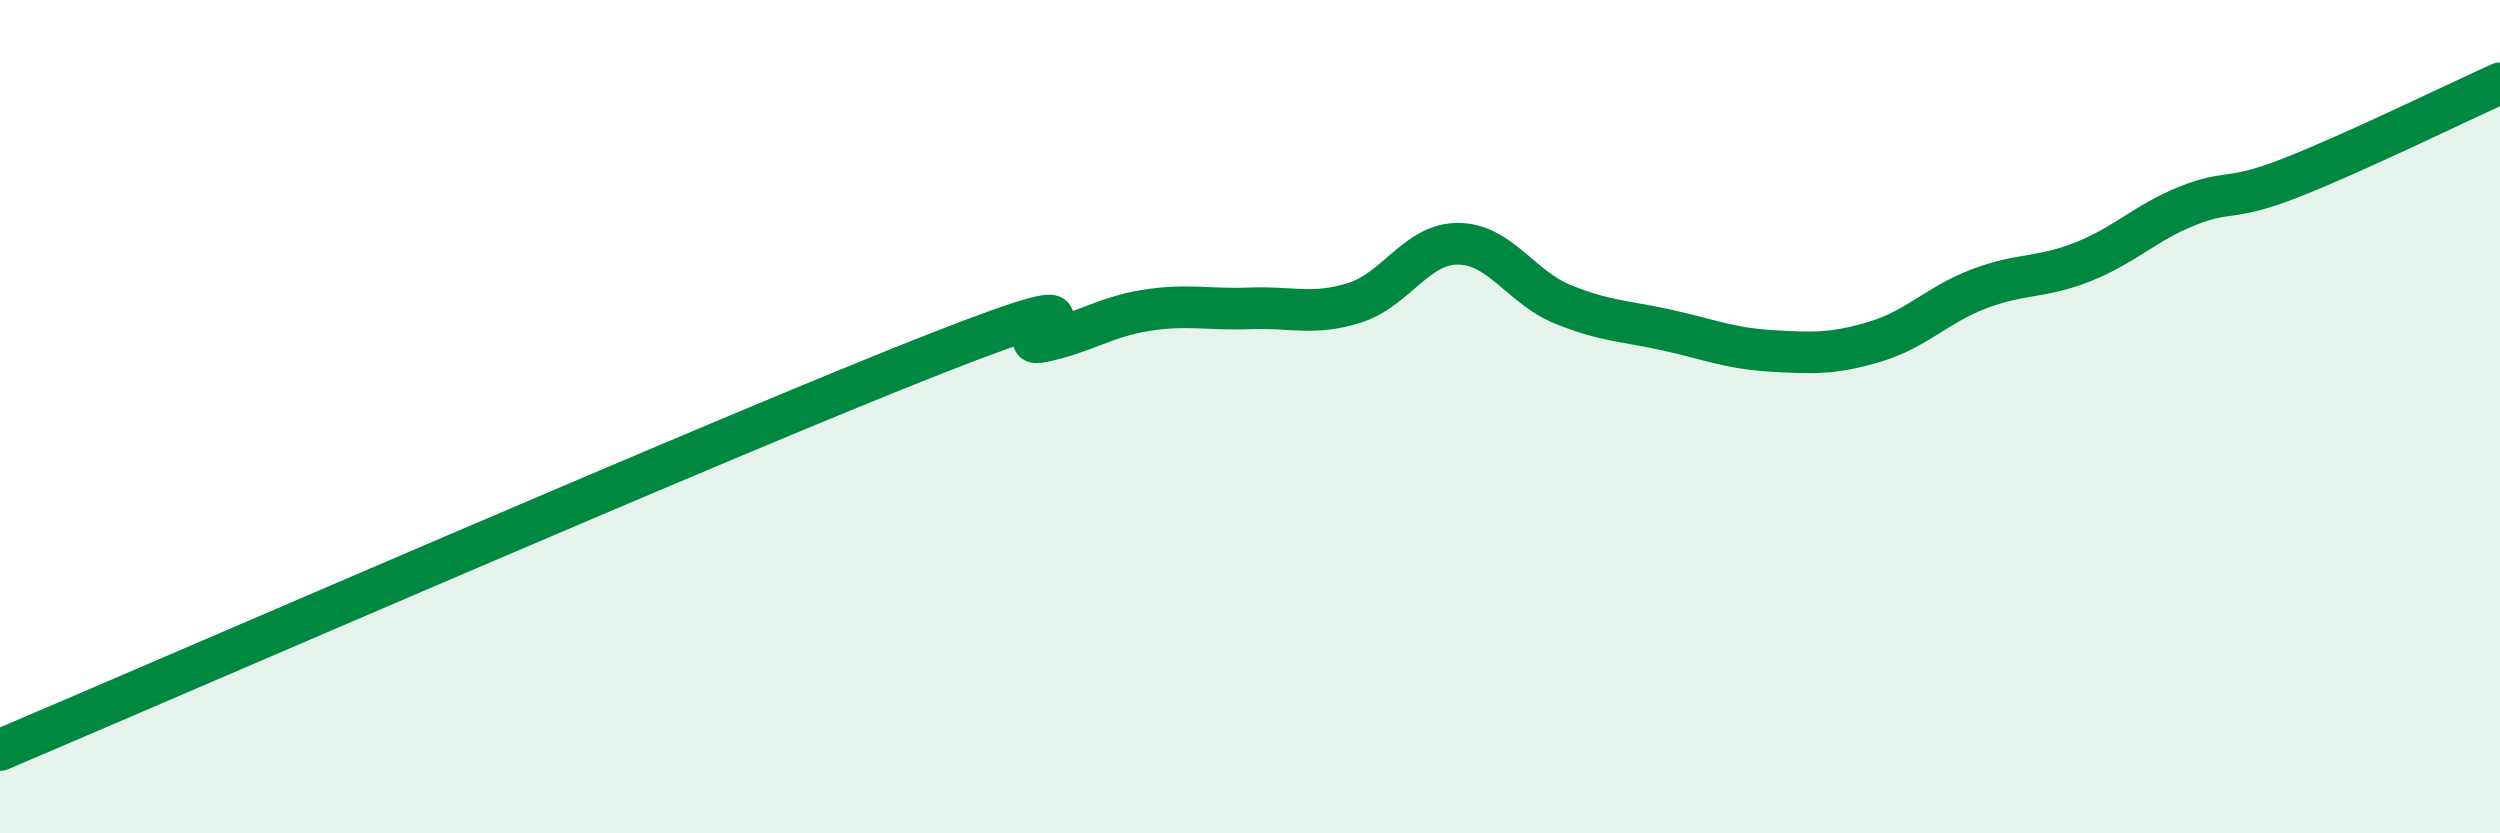 
    <svg width="60" height="20" viewBox="0 0 60 20" xmlns="http://www.w3.org/2000/svg">
      <path
        d="M 0,18 C 4.5,16.09 17.5,10.43 22.5,8.47 C 27.5,6.51 24,8.4 25,8.2 C 26,8 26.5,7.61 27.5,7.45 C 28.5,7.29 29,7.44 30,7.4 C 31,7.36 31.5,7.58 32.5,7.27 C 33.5,6.96 34,5.84 35,5.85 C 36,5.86 36.5,6.89 37.5,7.3 C 38.5,7.71 39,7.7 40,7.92 C 41,8.14 41.5,8.36 42.5,8.42 C 43.5,8.48 44,8.5 45,8.2 C 46,7.9 46.5,7.31 47.5,6.93 C 48.5,6.55 49,6.68 50,6.28 C 51,5.88 51.5,5.34 52.5,4.94 C 53.5,4.54 53.5,4.85 55,4.26 C 56.5,3.67 59,2.45 60,2L60 20L0 20Z"
        fill="#008740"
        opacity="0.1"
        stroke-linecap="round"
        stroke-linejoin="round"
      />
      <path
        d="M 0,18 C 4.5,16.09 17.5,10.43 22.5,8.47 C 27.5,6.51 24,8.4 25,8.2 C 26,8 26.5,7.61 27.5,7.45 C 28.5,7.29 29,7.44 30,7.4 C 31,7.36 31.5,7.58 32.5,7.27 C 33.5,6.96 34,5.84 35,5.85 C 36,5.86 36.5,6.89 37.5,7.3 C 38.5,7.71 39,7.7 40,7.92 C 41,8.14 41.5,8.36 42.5,8.42 C 43.5,8.48 44,8.5 45,8.2 C 46,7.9 46.5,7.31 47.5,6.93 C 48.5,6.55 49,6.68 50,6.28 C 51,5.88 51.5,5.34 52.5,4.94 C 53.5,4.54 53.5,4.85 55,4.26 C 56.5,3.67 59,2.45 60,2"
        stroke="#008740"
        stroke-width="1"
        fill="none"
        stroke-linecap="round"
        stroke-linejoin="round"
      />
    </svg>
  